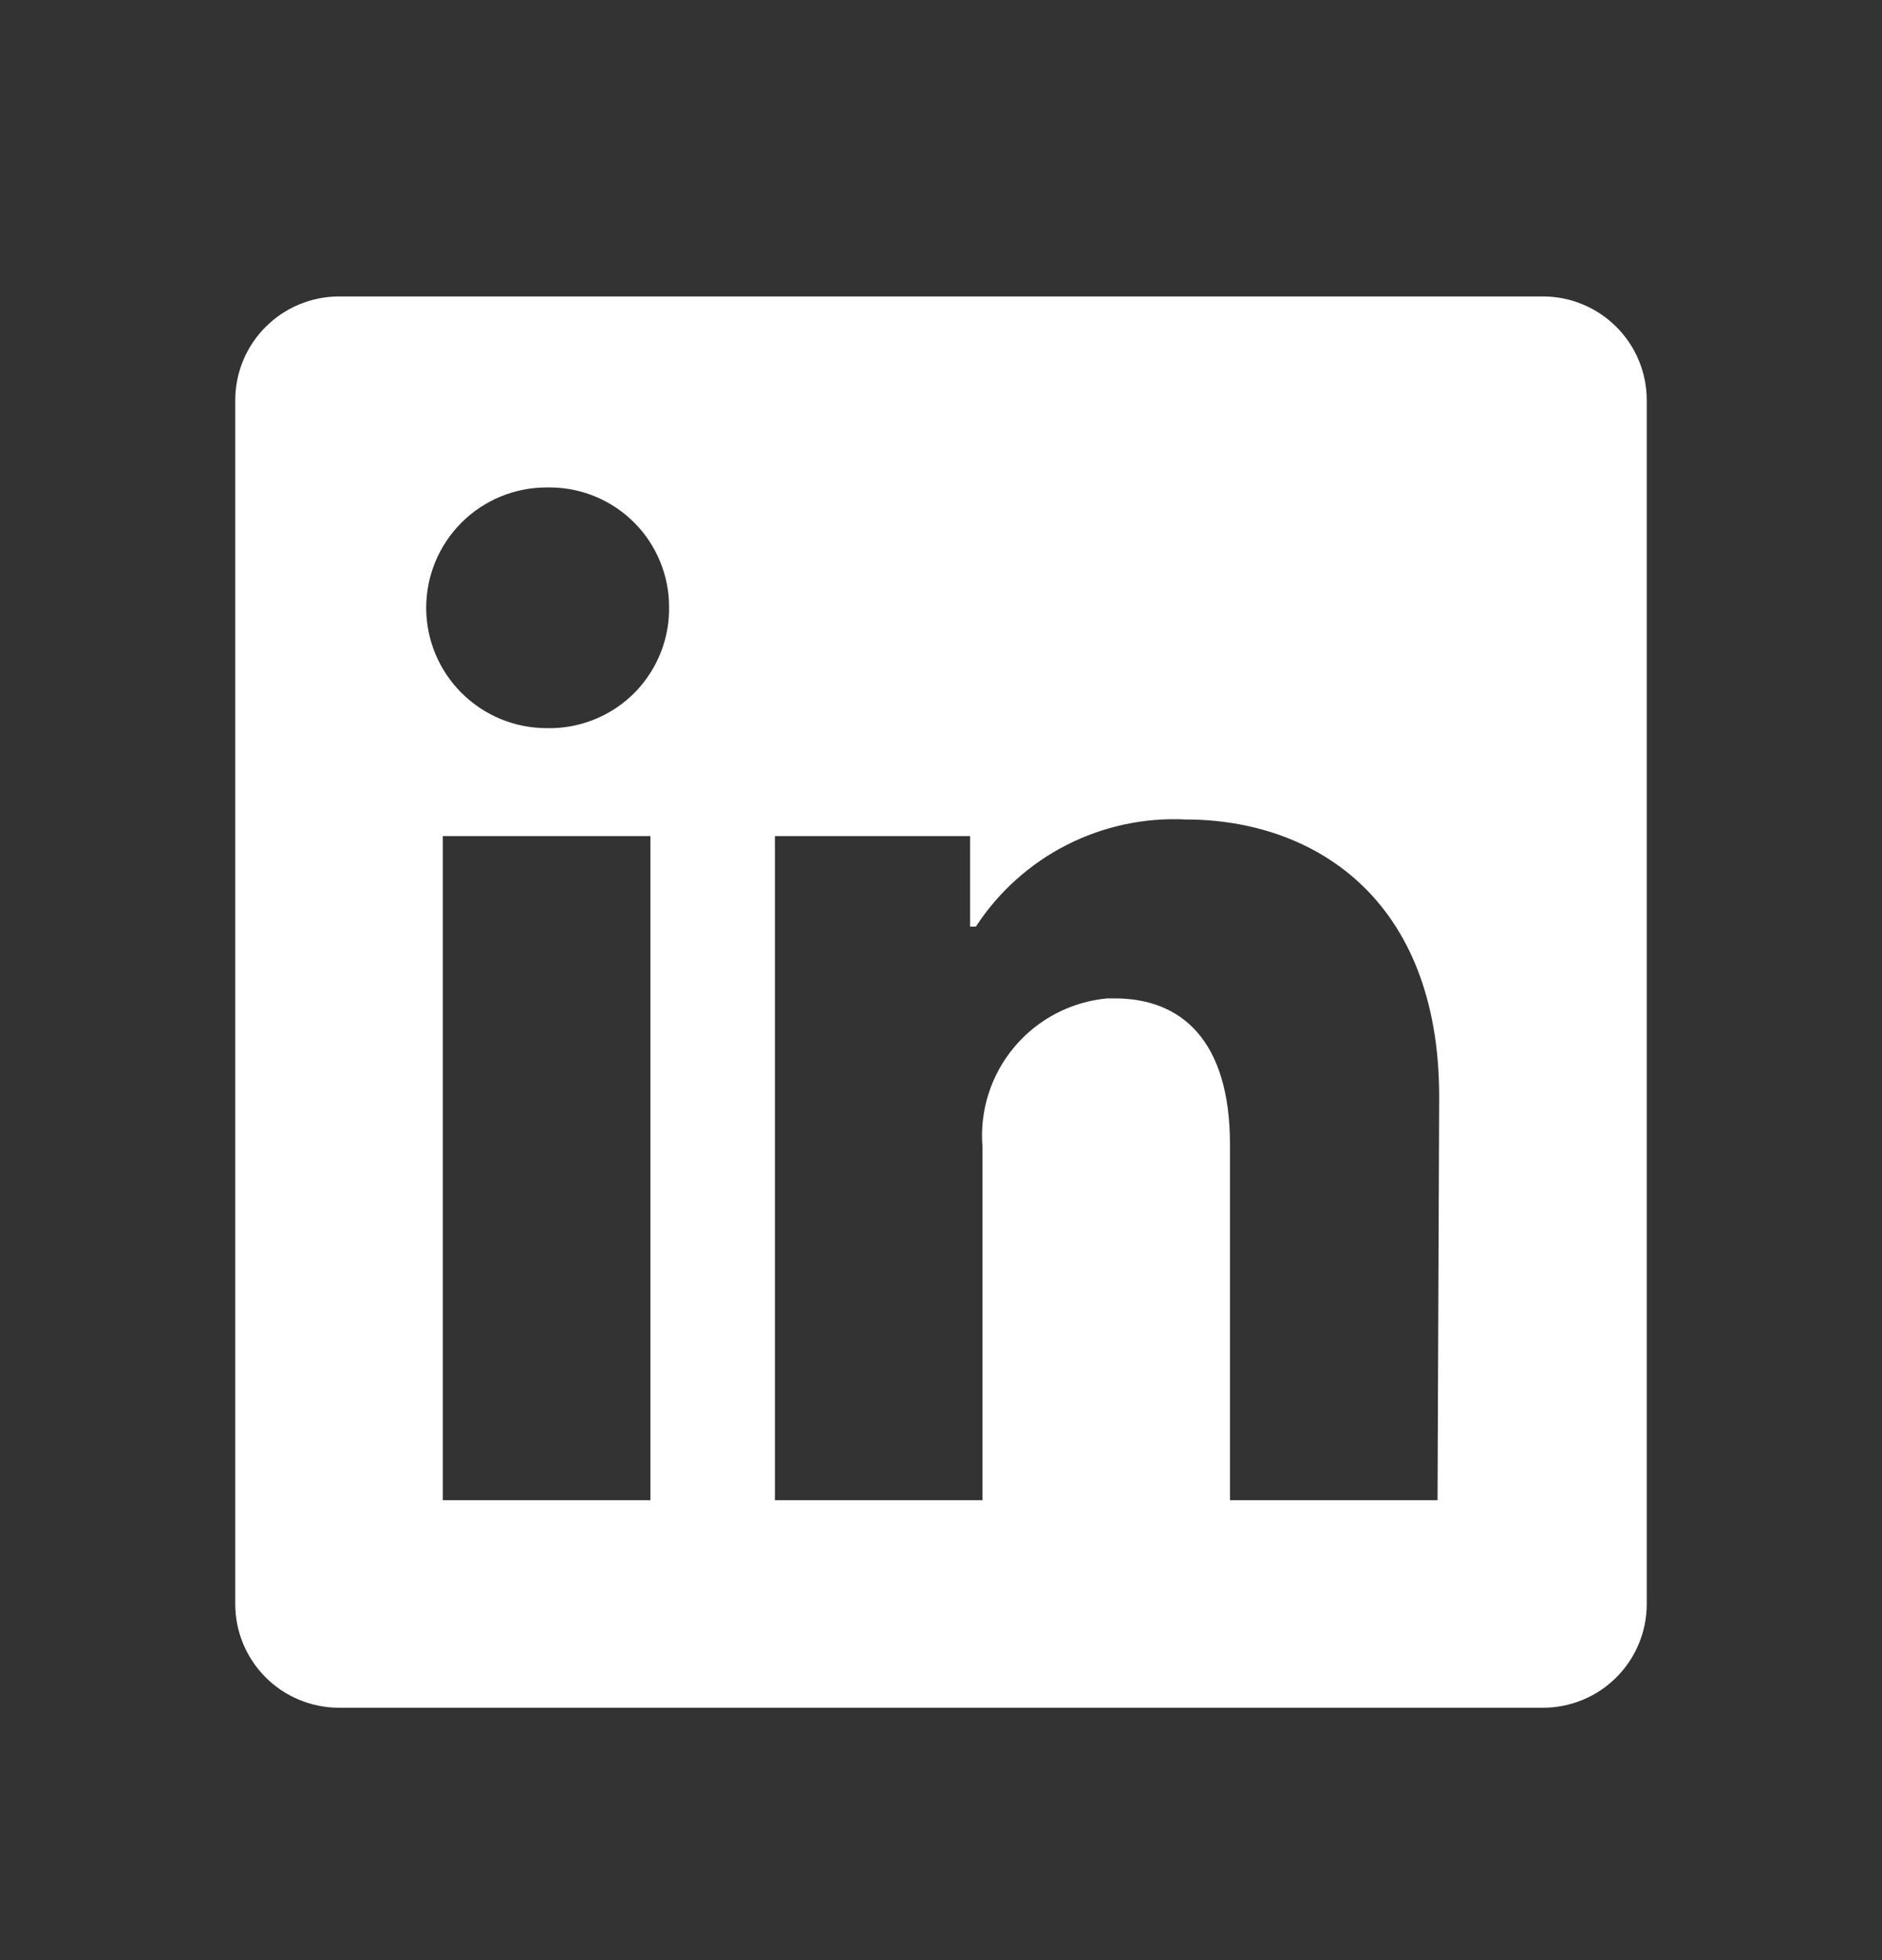 <svg width="24" height="25" viewBox="0 0 24 25" fill="none" xmlns="http://www.w3.org/2000/svg">
<rect x="0" y="0" width="24" height="25" fill="#333333" stroke="none"/>
<path d="M21 5.105V20.458C21 20.809 20.861 21.145 20.612 21.394C20.364 21.642 20.027 21.781 19.677 21.781H4.324C3.973 21.781 3.636 21.642 3.388 21.394C3.139 21.145 3 20.809 3 20.458V5.105C3 4.754 3.139 4.417 3.388 4.169C3.636 3.921 3.973 3.781 4.324 3.781H19.677C20.027 3.781 20.364 3.921 20.612 4.169C20.861 4.417 21 4.754 21 5.105V5.105ZM8.294 10.664H5.647V19.134H8.294V10.664ZM8.532 7.752C8.534 7.552 8.496 7.353 8.42 7.168C8.345 6.982 8.234 6.813 8.093 6.671C7.953 6.528 7.785 6.415 7.601 6.337C7.416 6.259 7.218 6.218 7.018 6.217H6.971C6.563 6.217 6.173 6.378 5.885 6.666C5.597 6.954 5.435 7.345 5.435 7.752C5.435 8.159 5.597 8.55 5.885 8.837C6.173 9.125 6.563 9.287 6.971 9.287V9.287C7.171 9.292 7.37 9.257 7.557 9.185C7.744 9.113 7.915 9.005 8.06 8.867C8.205 8.729 8.321 8.563 8.402 8.38C8.483 8.197 8.528 8 8.532 7.799V7.752ZM18.353 13.988C18.353 11.442 16.733 10.452 15.123 10.452C14.597 10.425 14.072 10.538 13.602 10.777C13.132 11.017 12.733 11.376 12.445 11.818H12.371V10.664H9.882V19.134H12.529V14.629C12.491 14.168 12.636 13.71 12.934 13.355C13.231 13 13.657 12.777 14.118 12.734H14.218C15.06 12.734 15.685 13.263 15.685 14.597V19.134H18.332L18.353 13.988Z" fill="white"/>
</svg>
